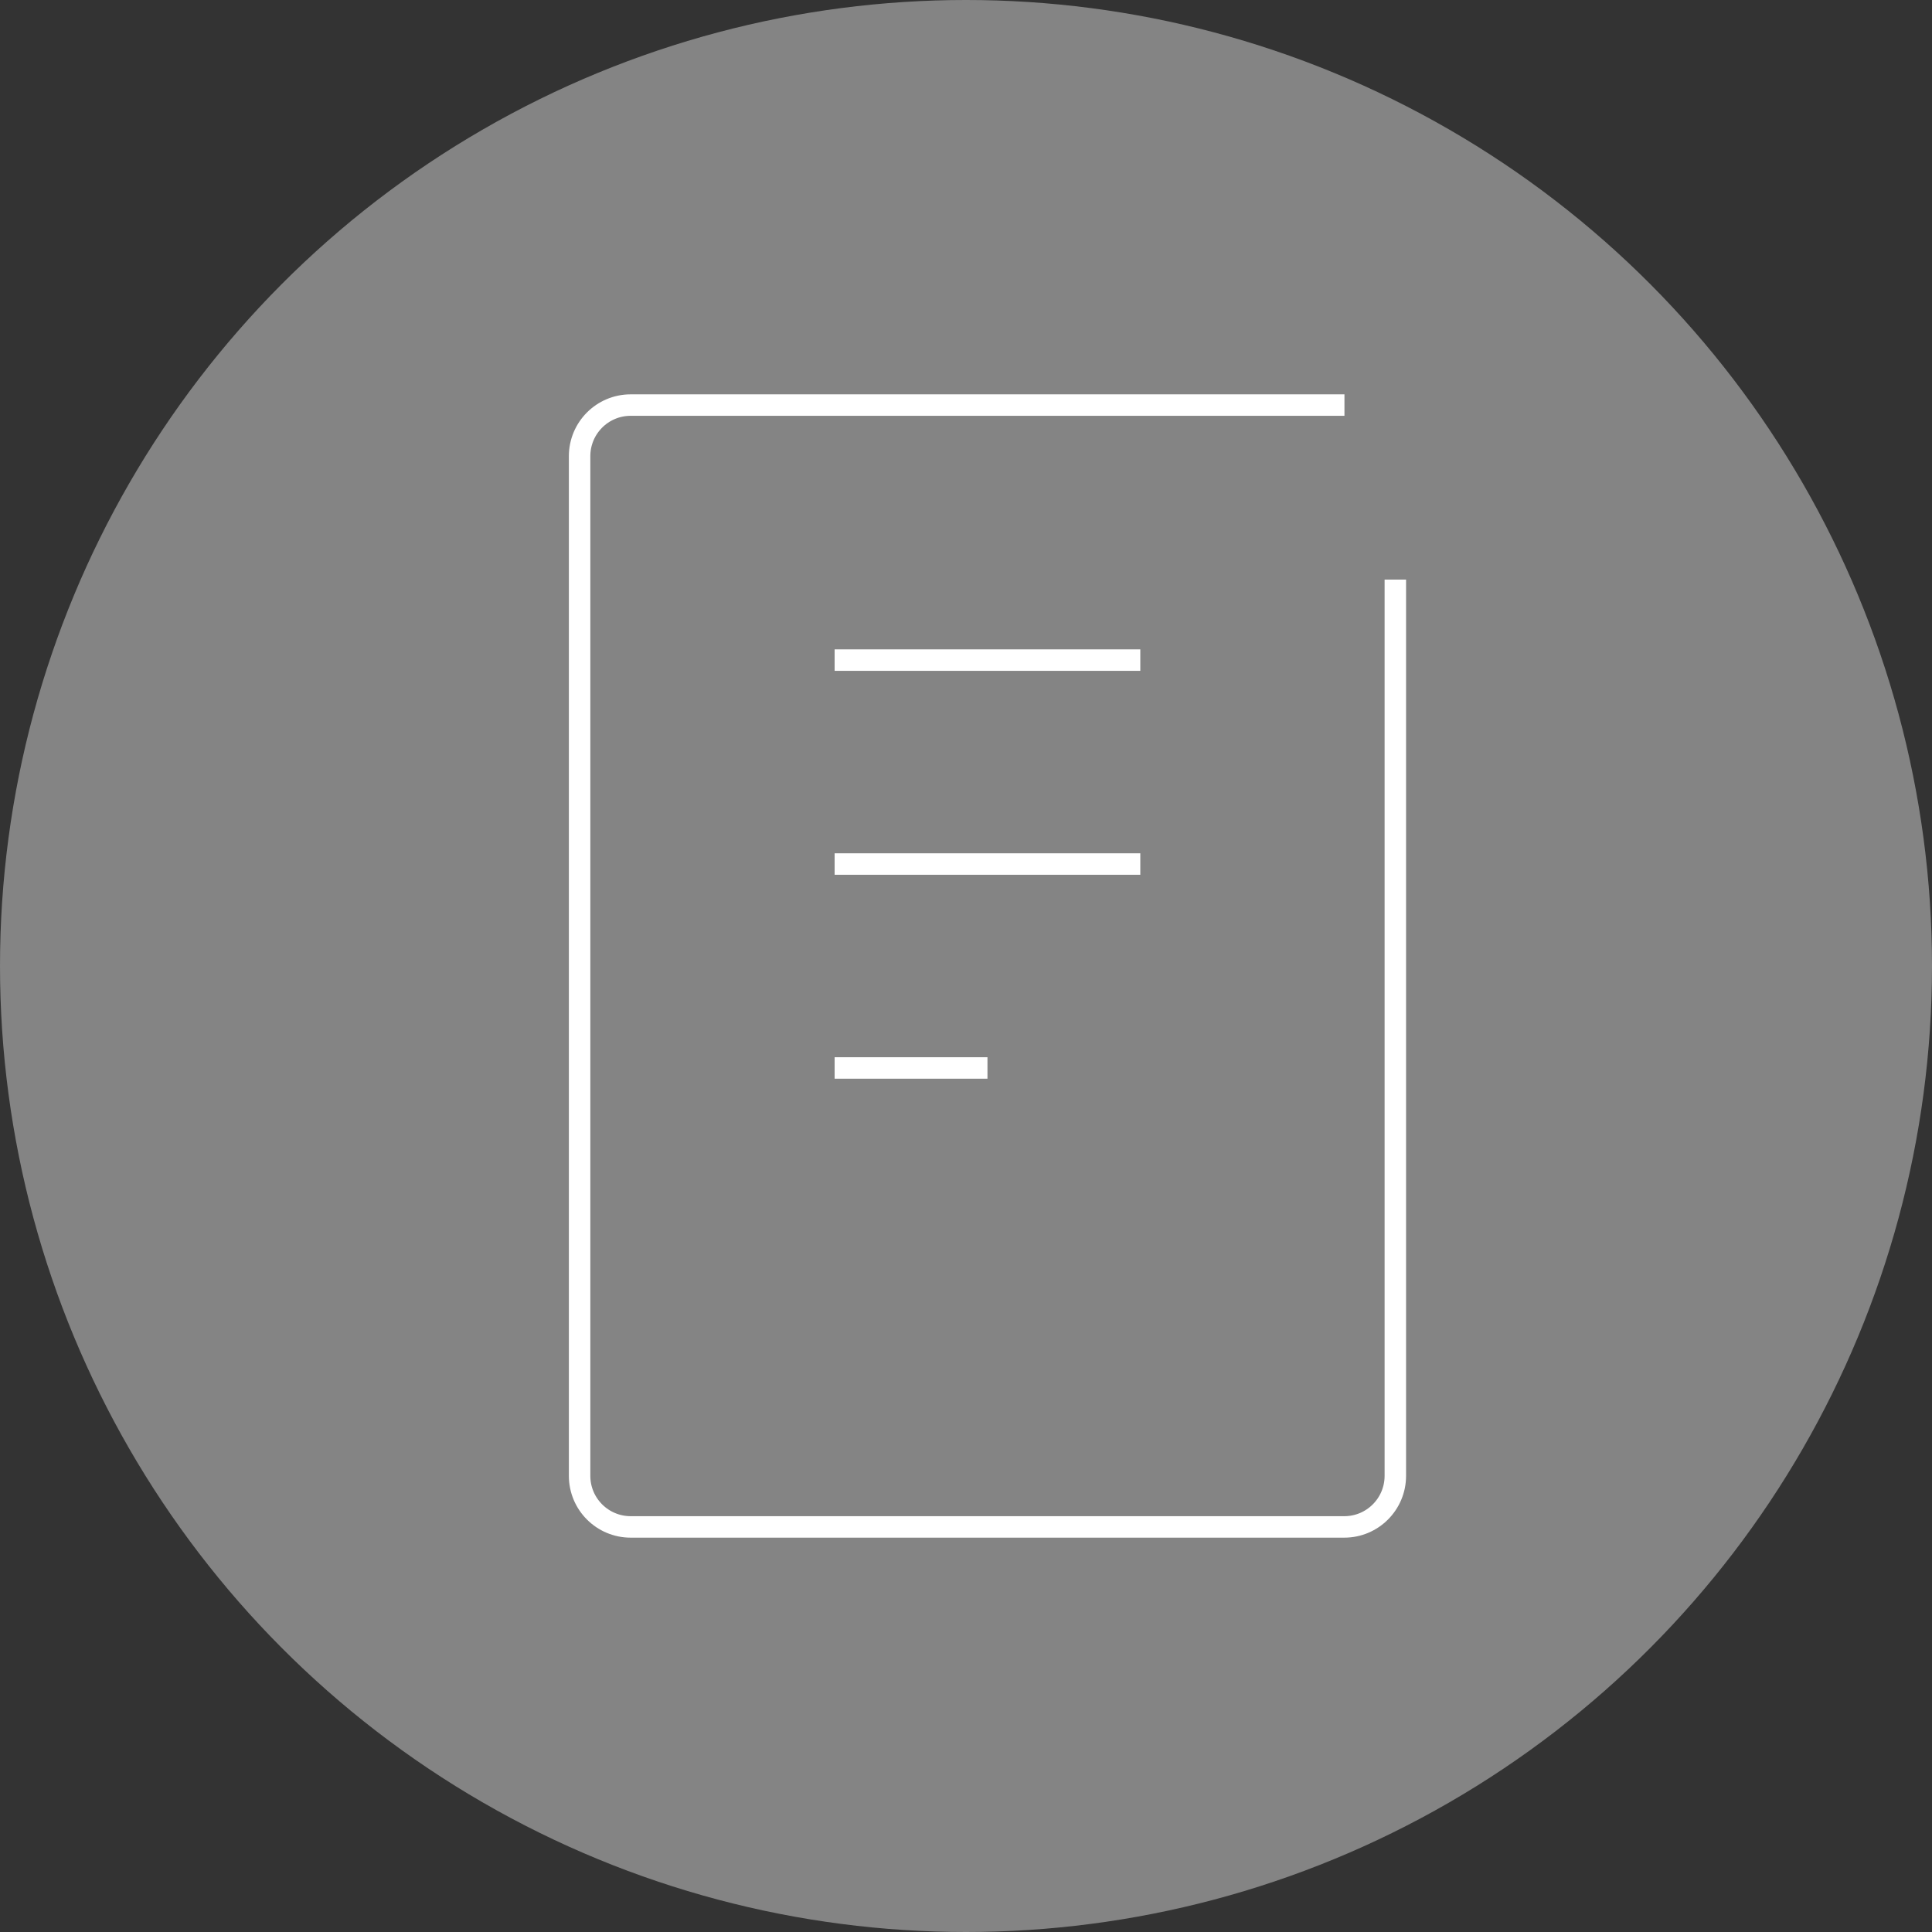 <?xml version="1.0" encoding="UTF-8"?><svg id="_レイヤー_2" xmlns="http://www.w3.org/2000/svg" width="90" height="90" viewBox="0 0 90 90"><rect x="0" y="0" width="90" height="90" fill="#333333" stroke="none"/><defs><style>.cls-1{fill:#848484;}.cls-2{fill:none;stroke:#fff;stroke-miterlimit:10;}</style></defs><g id="ph"><circle class="cls-1" cx="45" cy="45" r="45"/><g id="_レイヤー_2-2"><g id="icon_data"><path class="cls-2" d="M65,27v41.75c0,1.31-1.06,2.38-2.38,2.38H29.38c-1.31,0-2.38-1.06-2.38-2.38V21.25c0-1.31,1.06-2.38,2.38-2.38h33.25"/><line class="cls-2" x1="38.88" y1="30.75" x2="53.12" y2="30.75"/><line class="cls-2" x1="38.88" y1="40.25" x2="53.12" y2="40.25"/><line class="cls-2" x1="38.88" y1="49.75" x2="46" y2="49.75"/></g></g></g></svg>